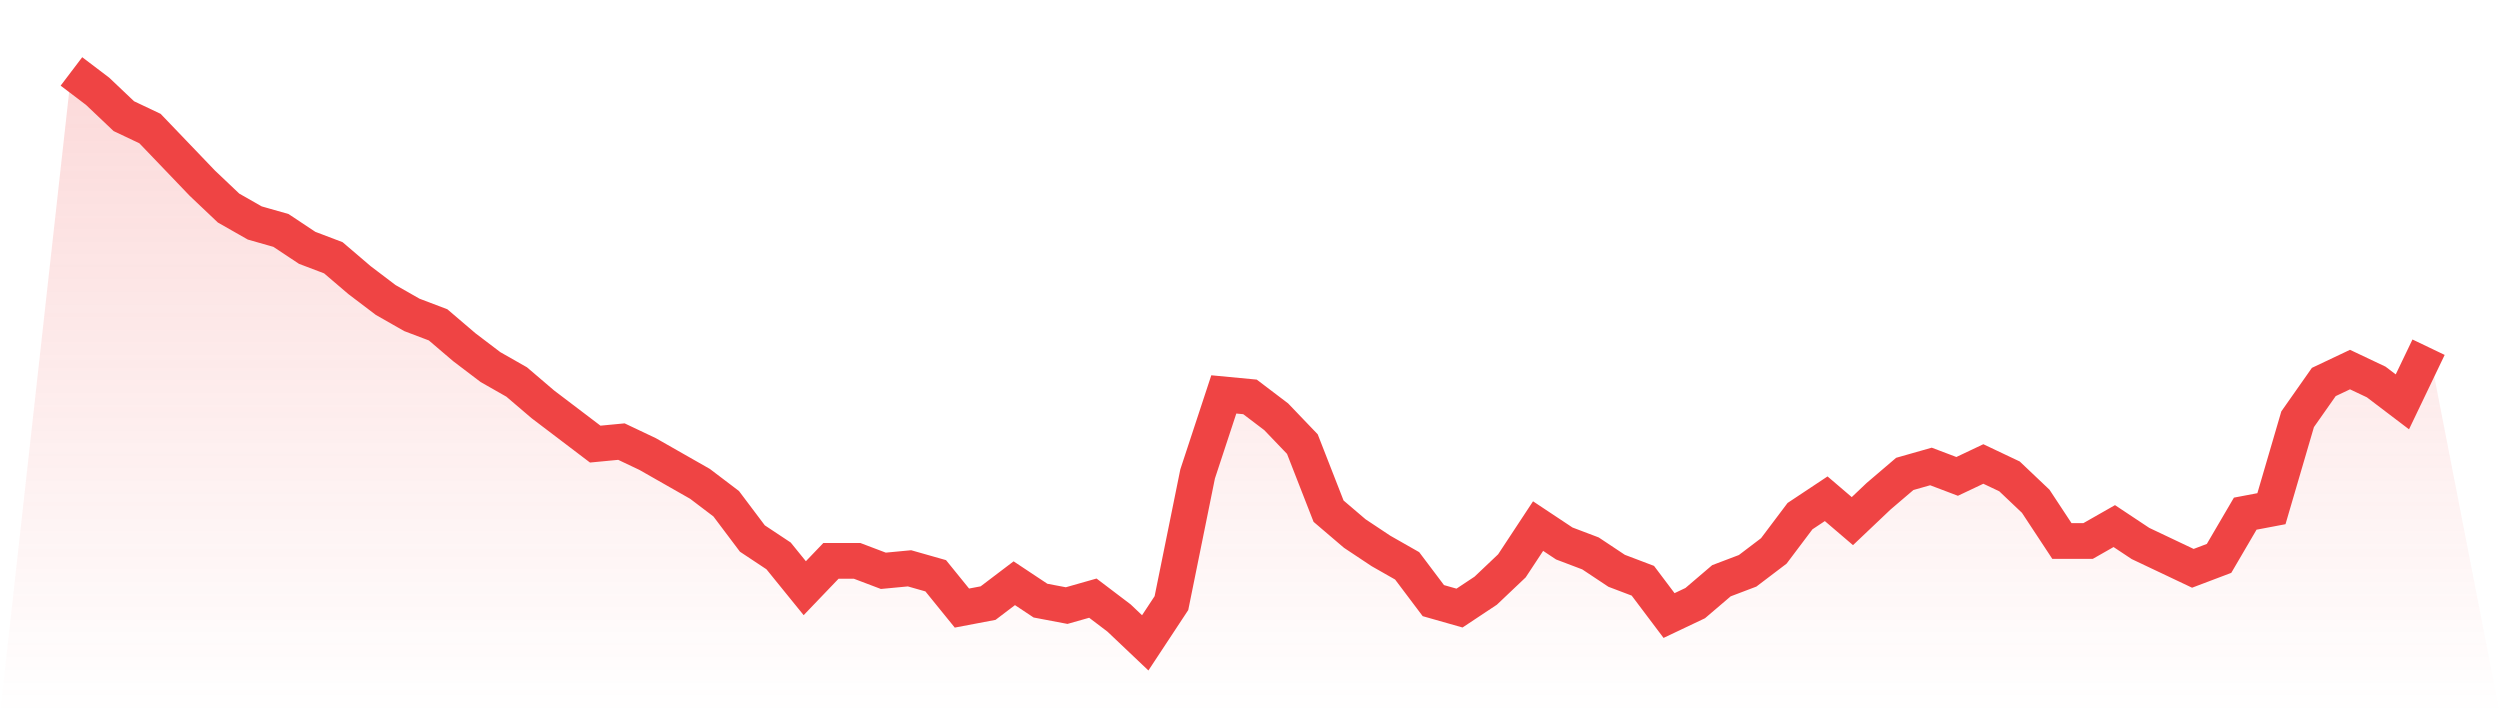 <svg viewBox="0 0 140 40" xmlns="http://www.w3.org/2000/svg">
<defs>
<linearGradient id="gradient" x1="0" x2="0" y1="0" y2="1">
<stop offset="0%" stop-color="#ef4444" stop-opacity="0.2"/>
<stop offset="100%" stop-color="#ef4444" stop-opacity="0"/>
</linearGradient>
</defs>
<path d="M4,4 L4,4 L5.467,5.113 L6.933,6.504 L8.4,7.2 L9.867,8.73 L11.333,10.261 L12.8,11.652 L14.267,12.487 L15.733,12.904 L17.2,13.878 L18.667,14.435 L20.133,15.687 L21.6,16.8 L23.067,17.635 L24.533,18.191 L26,19.443 L27.467,20.557 L28.933,21.391 L30.4,22.643 L31.867,23.757 L33.333,24.87 L34.8,24.73 L36.267,25.426 L37.733,26.261 L39.2,27.096 L40.667,28.209 L42.133,30.157 L43.6,31.13 L45.067,32.939 L46.533,31.409 L48,31.409 L49.467,31.965 L50.933,31.826 L52.4,32.243 L53.867,34.052 L55.333,33.774 L56.8,32.661 L58.267,33.635 L59.733,33.913 L61.2,33.496 L62.667,34.609 L64.133,36 L65.6,33.774 L67.067,26.539 L68.533,22.087 L70,22.226 L71.467,23.339 L72.933,24.87 L74.4,28.626 L75.867,29.878 L77.333,30.852 L78.8,31.687 L80.267,33.635 L81.733,34.052 L83.2,33.078 L84.667,31.687 L86.133,29.461 L87.6,30.435 L89.067,30.991 L90.533,31.965 L92,32.522 L93.467,34.47 L94.933,33.774 L96.4,32.522 L97.867,31.965 L99.333,30.852 L100.8,28.904 L102.267,27.93 L103.733,29.183 L105.2,27.791 L106.667,26.539 L108.133,26.122 L109.6,26.678 L111.067,25.983 L112.533,26.678 L114,28.07 L115.467,30.296 L116.933,30.296 L118.4,29.461 L119.867,30.435 L121.333,31.13 L122.8,31.826 L124.267,31.27 L125.733,28.765 L127.2,28.487 L128.667,23.478 L130.133,21.391 L131.6,20.696 L133.067,21.391 L134.533,22.504 L136,19.443 L140,40 L0,40 z" fill="url(#gradient)"/>
<path d="M4,4 L4,4 L5.467,5.113 L6.933,6.504 L8.4,7.2 L9.867,8.73 L11.333,10.261 L12.8,11.652 L14.267,12.487 L15.733,12.904 L17.2,13.878 L18.667,14.435 L20.133,15.687 L21.6,16.8 L23.067,17.635 L24.533,18.191 L26,19.443 L27.467,20.557 L28.933,21.391 L30.4,22.643 L31.867,23.757 L33.333,24.87 L34.8,24.73 L36.267,25.426 L37.733,26.261 L39.2,27.096 L40.667,28.209 L42.133,30.157 L43.6,31.13 L45.067,32.939 L46.533,31.409 L48,31.409 L49.467,31.965 L50.933,31.826 L52.4,32.243 L53.867,34.052 L55.333,33.774 L56.8,32.661 L58.267,33.635 L59.733,33.913 L61.2,33.496 L62.667,34.609 L64.133,36 L65.6,33.774 L67.067,26.539 L68.533,22.087 L70,22.226 L71.467,23.339 L72.933,24.87 L74.4,28.626 L75.867,29.878 L77.333,30.852 L78.8,31.687 L80.267,33.635 L81.733,34.052 L83.2,33.078 L84.667,31.687 L86.133,29.461 L87.6,30.435 L89.067,30.991 L90.533,31.965 L92,32.522 L93.467,34.47 L94.933,33.774 L96.4,32.522 L97.867,31.965 L99.333,30.852 L100.8,28.904 L102.267,27.93 L103.733,29.183 L105.2,27.791 L106.667,26.539 L108.133,26.122 L109.6,26.678 L111.067,25.983 L112.533,26.678 L114,28.07 L115.467,30.296 L116.933,30.296 L118.4,29.461 L119.867,30.435 L121.333,31.13 L122.8,31.826 L124.267,31.27 L125.733,28.765 L127.2,28.487 L128.667,23.478 L130.133,21.391 L131.6,20.696 L133.067,21.391 L134.533,22.504 L136,19.443" fill="none" stroke="#ef4444" stroke-width="2"/>
</svg>